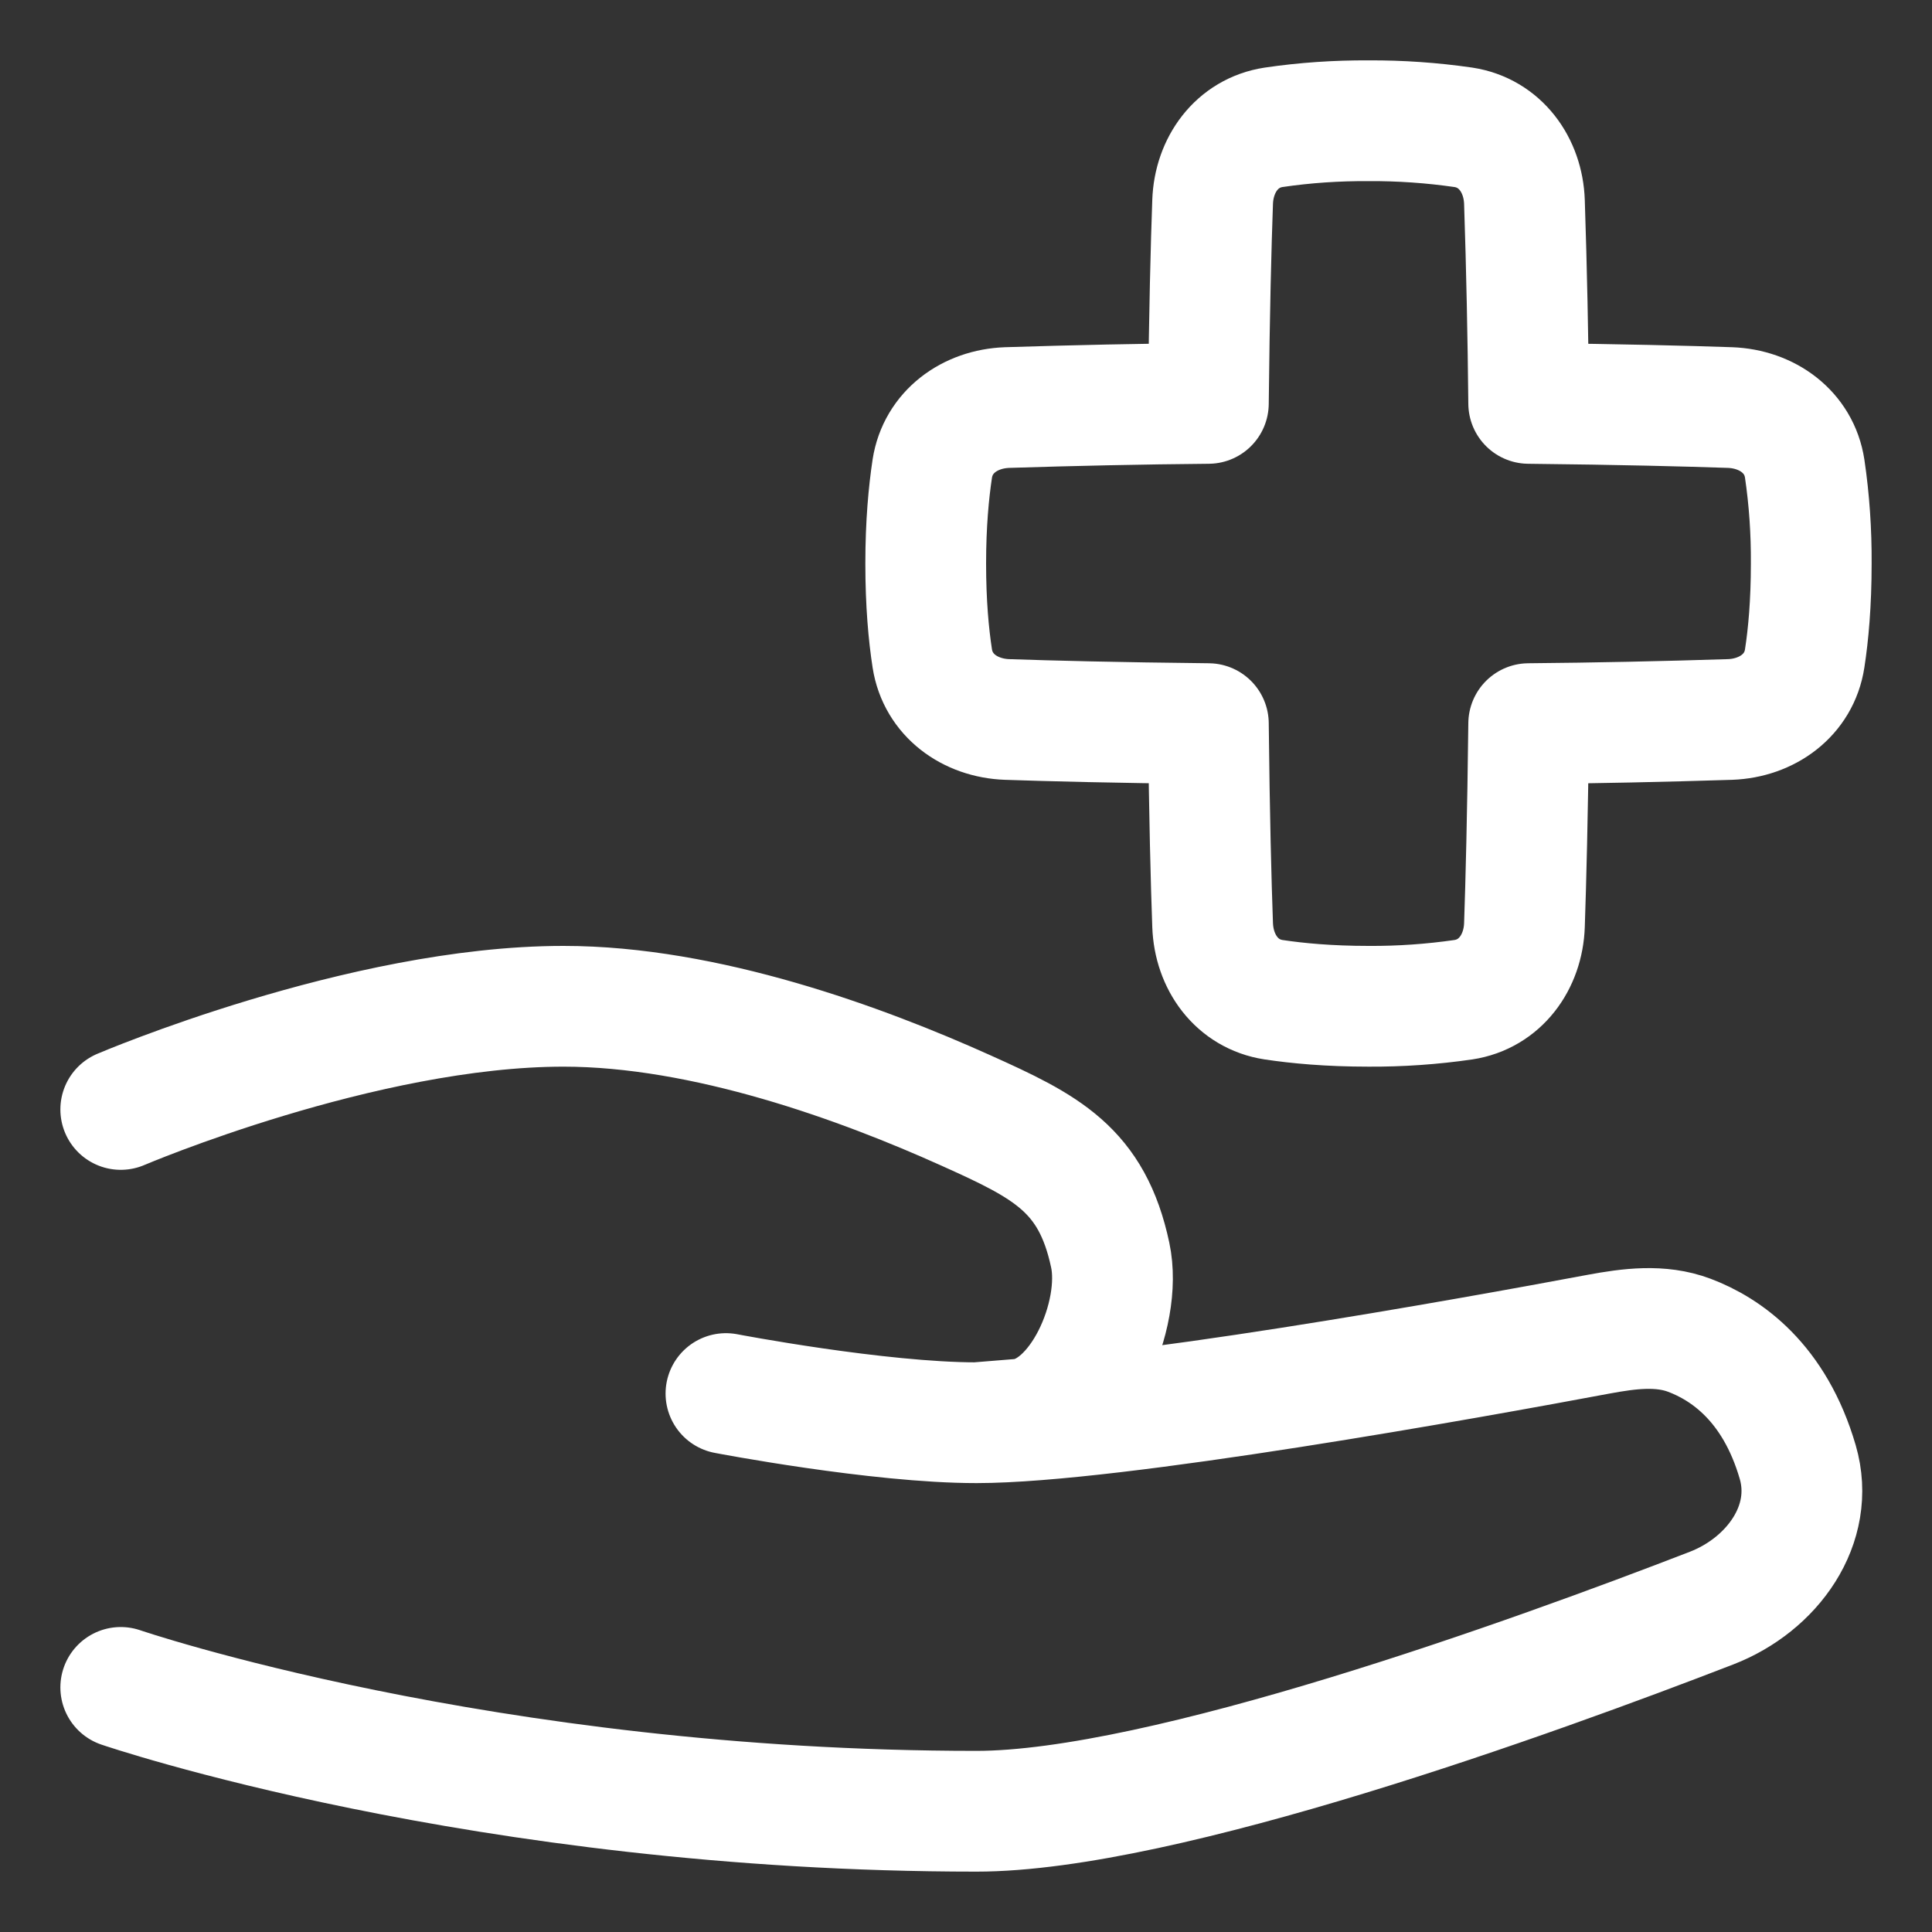 <svg width="20" height="20" viewBox="0 0 20 20" fill="none" xmlns="http://www.w3.org/2000/svg">
<rect x="0" y="0" width="20" height="20" fill="#333333" stroke="none"/>
<g clip-path="url(#clip0_4201_28219)">
<path d="M1.25 11.485C1.25 11.485 3.75 10.417 5.833 10.417C7.303 10.417 8.917 11.008 9.998 11.495C10.827 11.868 11.304 12.104 11.493 12.993C11.625 13.611 11.182 14.641 10.552 14.692L10.108 14.728M10.108 14.728C9.09 14.728 7.515 14.426 7.515 14.426M10.108 14.728C11.519 14.728 15.234 14.058 16.551 13.811C16.865 13.753 17.19 13.71 17.489 13.823C17.865 13.965 18.369 14.308 18.61 15.135C18.798 15.782 18.346 16.404 17.718 16.647C15.877 17.359 12.036 18.75 10.108 18.75C5 18.75 1.25 17.468 1.25 17.468M12.553 9.575C12.566 9.96 12.804 10.291 13.184 10.349C13.43 10.386 13.755 10.417 14.167 10.417C14.495 10.419 14.824 10.396 15.149 10.349C15.529 10.291 15.768 9.96 15.781 9.576C15.796 9.134 15.814 8.449 15.825 7.491C16.52 7.485 17.214 7.47 17.909 7.448C18.293 7.434 18.624 7.196 18.682 6.816C18.72 6.57 18.75 6.246 18.75 5.834C18.752 5.505 18.73 5.176 18.682 4.851C18.624 4.471 18.293 4.233 17.909 4.219C17.467 4.204 16.782 4.186 15.825 4.176C15.818 3.481 15.804 2.786 15.781 2.091C15.768 1.707 15.529 1.376 15.149 1.318C14.824 1.271 14.495 1.248 14.167 1.25C13.838 1.248 13.509 1.27 13.184 1.318C12.804 1.376 12.566 1.707 12.553 2.091C12.537 2.533 12.519 3.218 12.509 4.176C11.814 4.182 11.119 4.197 10.425 4.219C10.04 4.233 9.71 4.471 9.651 4.851C9.614 5.097 9.583 5.421 9.583 5.834C9.583 6.246 9.613 6.571 9.651 6.816C9.71 7.196 10.04 7.434 10.425 7.448C10.866 7.463 11.551 7.481 12.509 7.491C12.519 8.449 12.537 9.134 12.553 9.576V9.575Z" stroke="white" stroke-width="1.25" stroke-linecap="round" stroke-linejoin="round"/>
</g>
<defs>
<clipPath id="clip0_4201_28219">
<rect width="20" height="20" fill="white"/>
</clipPath>
</defs>
</svg>
